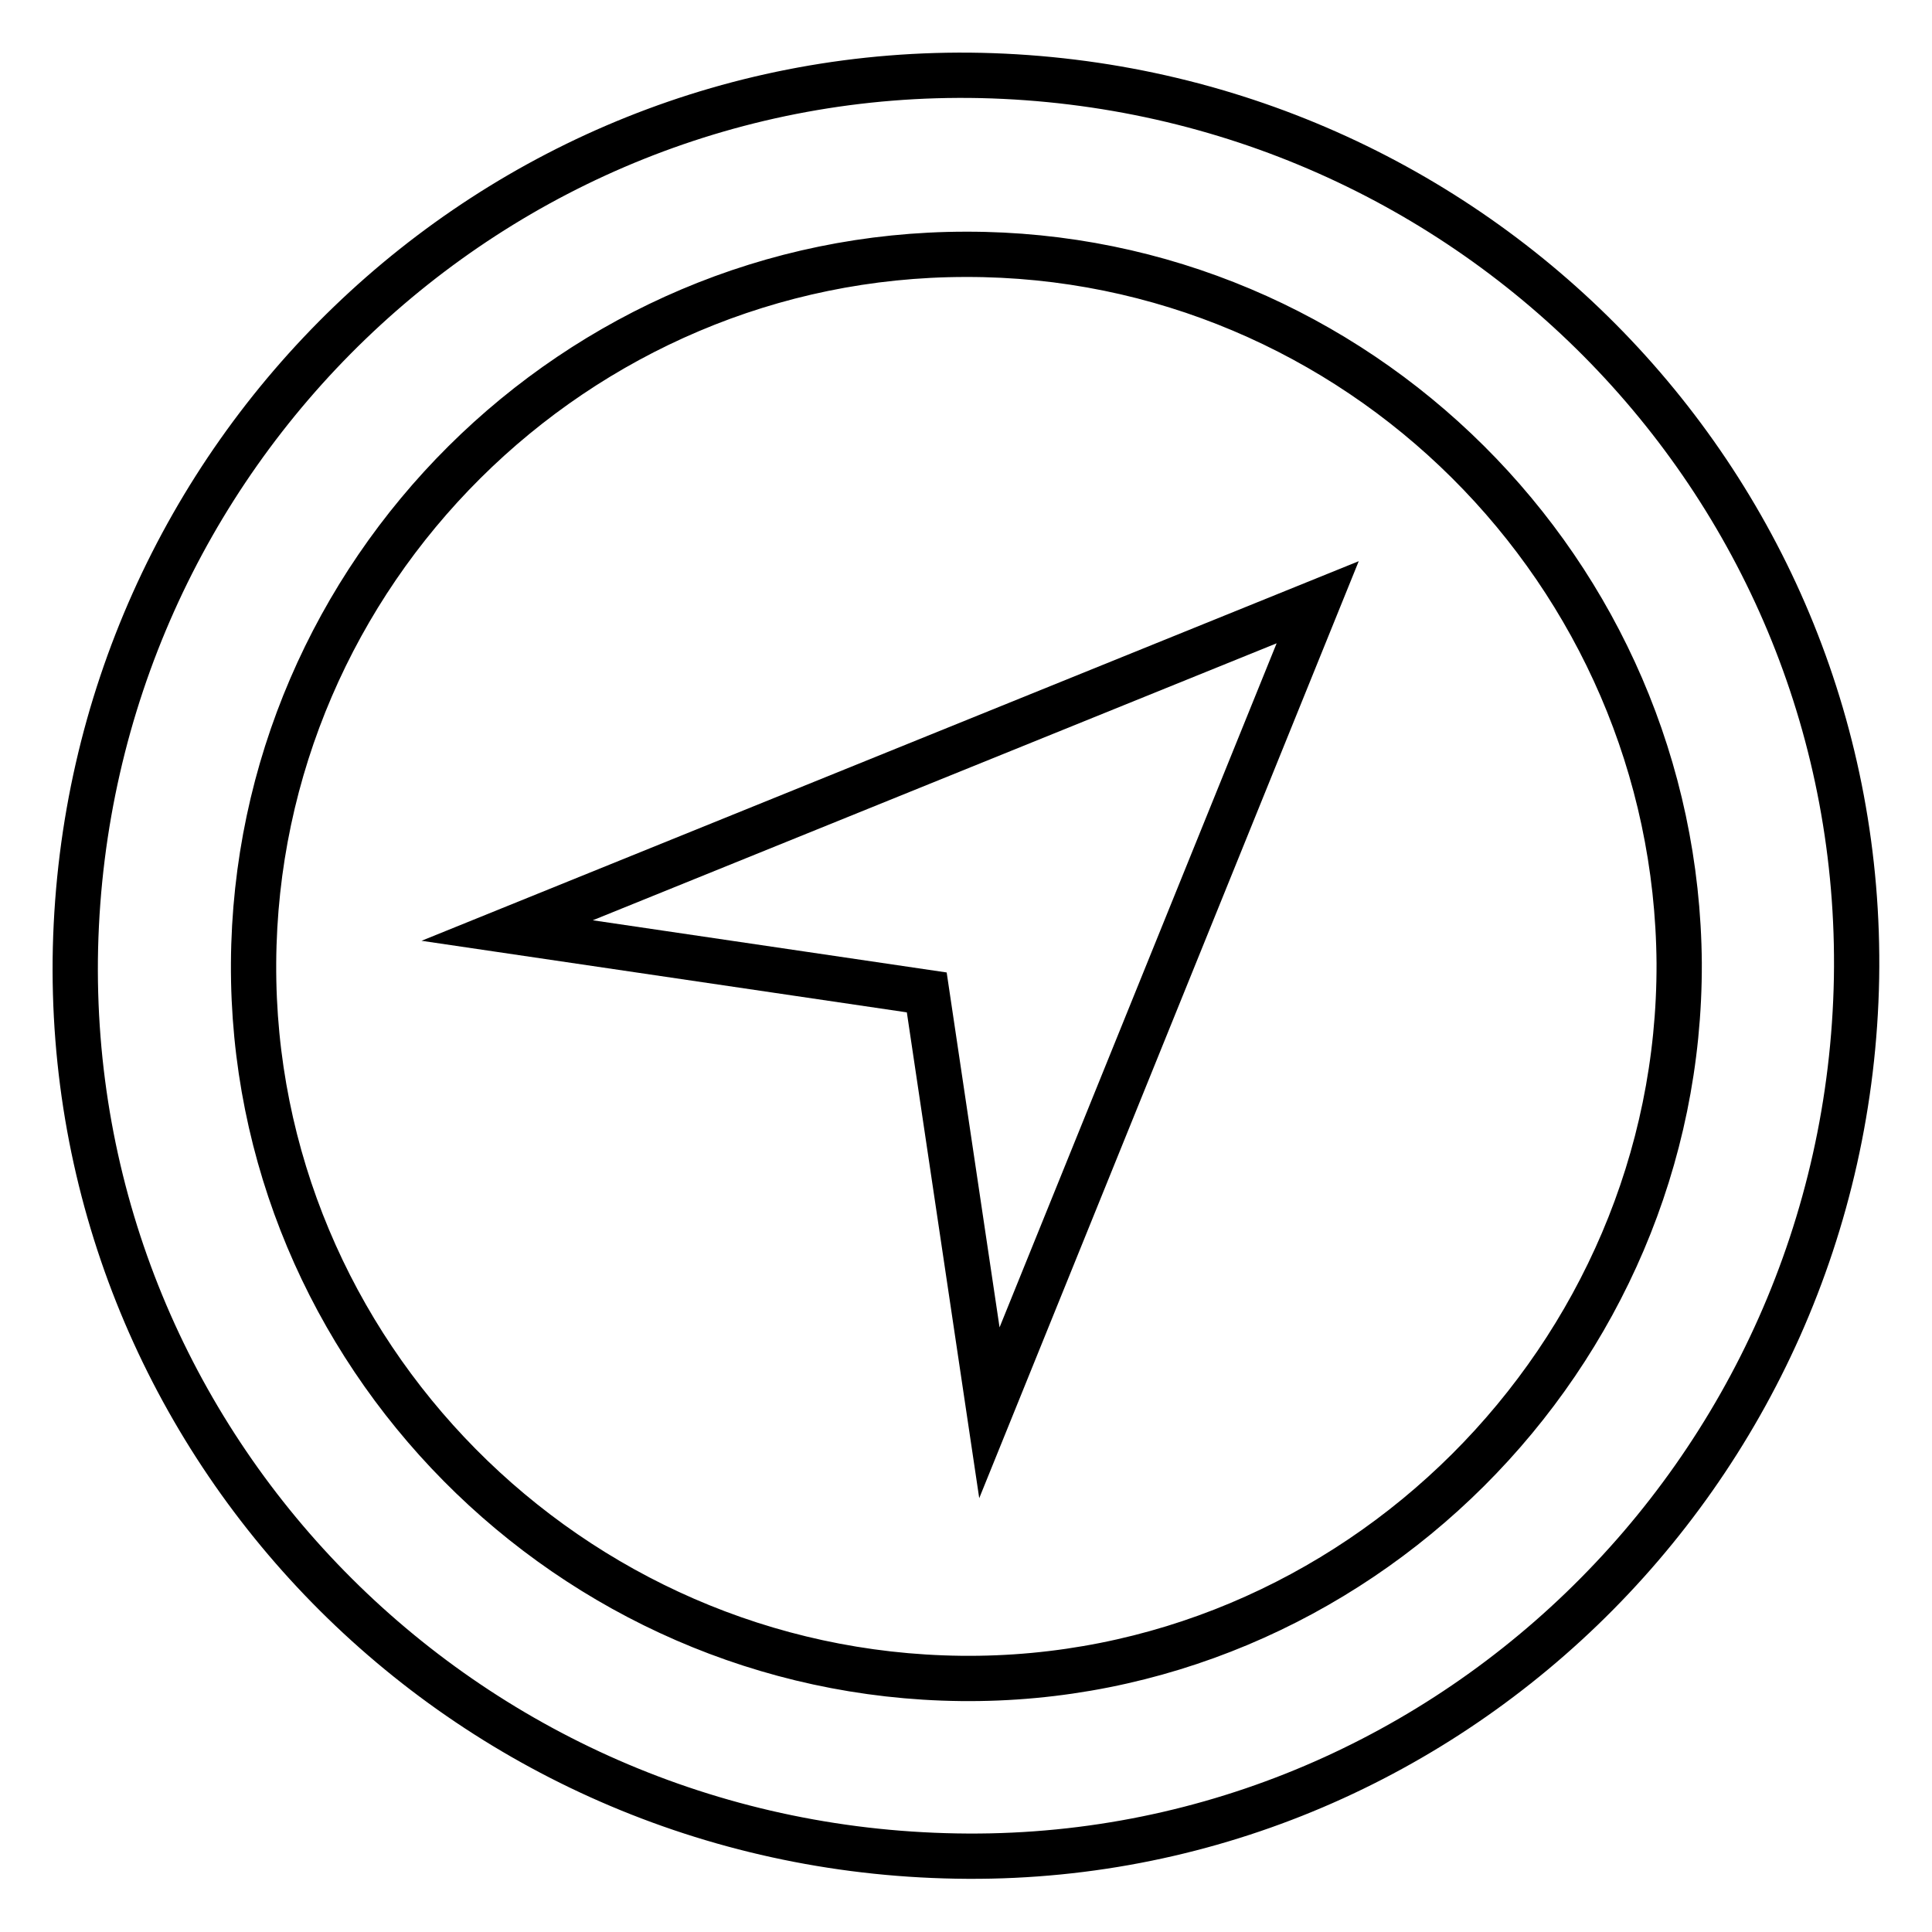 <?xml version="1.0" encoding="utf-8"?>
<!-- Svg Vector Icons : http://www.onlinewebfonts.com/icon -->
<!DOCTYPE svg PUBLIC "-//W3C//DTD SVG 1.1//EN" "http://www.w3.org/Graphics/SVG/1.1/DTD/svg11.dtd">
<svg version="1.1" xmlns="http://www.w3.org/2000/svg" xmlns:xlink="http://www.w3.org/1999/xlink" x="0px" y="0px" viewBox="0 0 256 256" enable-background="new 0 0 256 256" xml:space="preserve">
<g><g><path stroke-width="6" fill-opacity="0" stroke="#000000"  d="M130,10c65.4,1.5,117.1,54.8,116,119.6c-1.2,65.8-55.6,118.3-120.8,116.3C59.9,244,8.5,190.3,10,125.6C11.6,60.3,65.3,8.6,130,10z M128,33.7c-51.7,0-94.1,42.2-94.4,93.9c-0.3,51.6,41.9,94.2,93.7,94.8c52.1,0.6,95.4-42.6,95.2-94.8C222.1,75.8,179.7,33.6,128,33.7z"/><path stroke-width="6" fill-opacity="0" stroke="#000000"  d="M67.2,123.3l107.4-43.5l-43.5,107.4l-8.3-55.7L67.2,123.3z"/></g></g>
</svg>